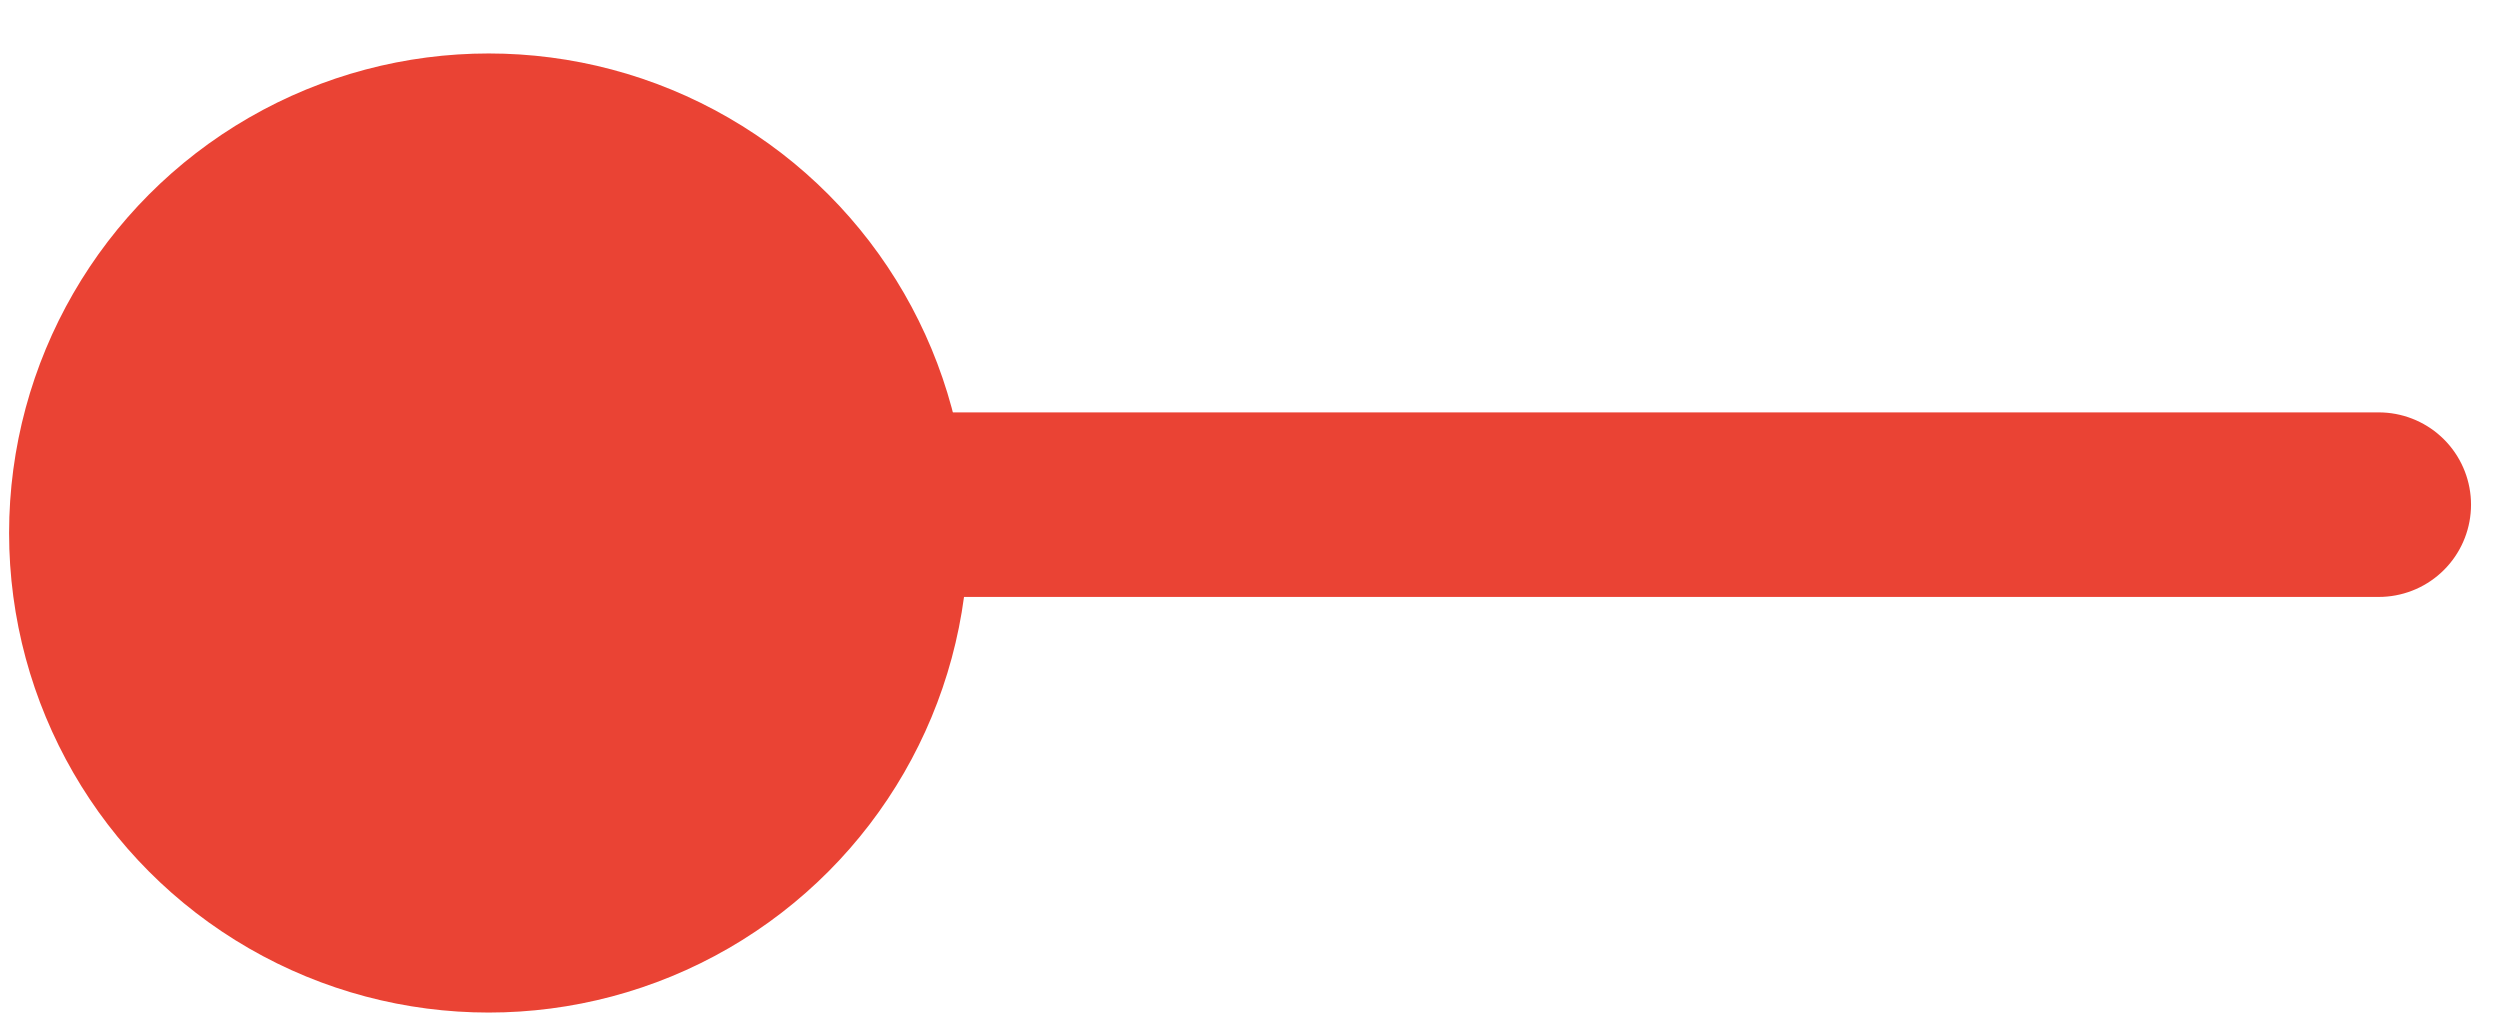 <svg width="44" height="18" viewBox="0 0 44 18" fill="none" xmlns="http://www.w3.org/2000/svg">
<line x1="12.476" y1="8.882" x2="41.866" y2="8.882" stroke="#EA4334" stroke-width="3.248" stroke-linecap="round"/>
<ellipse cx="8.601" cy="9.381" rx="8.441" ry="8.44" fill="#EA4334"/>
</svg>
